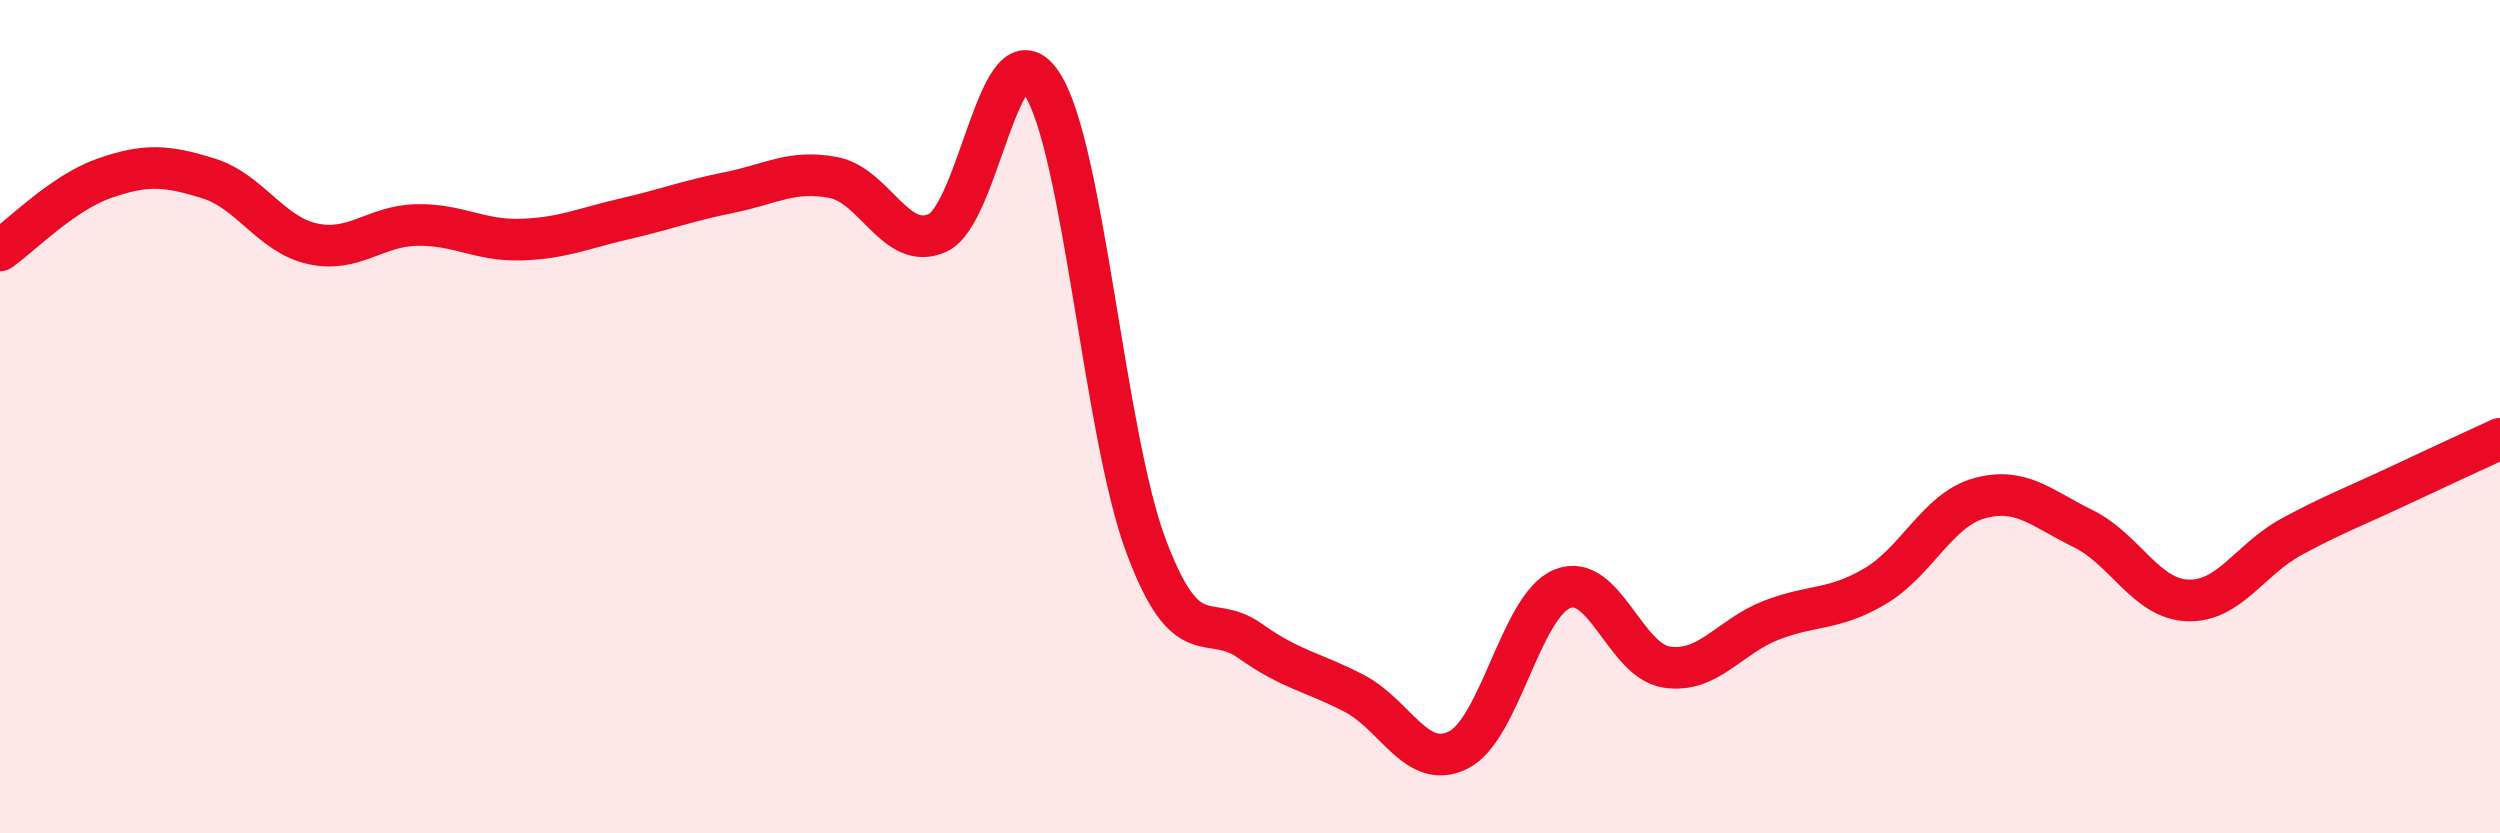 
    <svg width="60" height="20" viewBox="0 0 60 20" xmlns="http://www.w3.org/2000/svg">
      <path
        d="M 0,6.01 C 0.5,5.66 1.5,4.63 2.5,4.28 C 3.5,3.93 4,3.97 5,4.28 C 6,4.59 6.5,5.63 7.5,5.85 C 8.5,6.07 9,5.42 10,5.4 C 11,5.38 11.5,5.78 12.5,5.75 C 13.5,5.72 14,5.48 15,5.25 C 16,5.02 16.5,4.82 17.5,4.62 C 18.5,4.42 19,4.07 20,4.26 C 21,4.45 21.5,6.04 22.5,5.59 C 23.5,5.14 24,0.5 25,2 C 26,3.5 26.5,10.41 27.5,13.09 C 28.5,15.77 29,14.67 30,15.38 C 31,16.09 31.5,16.12 32.5,16.64 C 33.5,17.16 34,18.5 35,18 C 36,17.5 36.5,14.53 37.5,14.13 C 38.5,13.73 39,15.86 40,16.01 C 41,16.16 41.5,15.28 42.5,14.89 C 43.5,14.5 44,14.66 45,14.07 C 46,13.48 46.5,12.24 47.5,11.96 C 48.5,11.68 49,12.2 50,12.69 C 51,13.18 51.5,14.37 52.5,14.41 C 53.5,14.45 54,13.42 55,12.88 C 56,12.34 56.5,12.16 57.5,11.69 C 58.5,11.22 59.5,10.76 60,10.53L60 20L0 20Z"
        fill="#EB0A25"
        opacity="0.1"
        stroke-linecap="round"
        stroke-linejoin="round"
      />
      <path
        d="M 0,6.01 C 0.5,5.66 1.5,4.63 2.5,4.28 C 3.5,3.93 4,3.97 5,4.28 C 6,4.59 6.5,5.63 7.5,5.85 C 8.5,6.07 9,5.42 10,5.4 C 11,5.38 11.5,5.78 12.5,5.75 C 13.5,5.72 14,5.48 15,5.25 C 16,5.02 16.5,4.82 17.5,4.62 C 18.5,4.42 19,4.07 20,4.26 C 21,4.45 21.5,6.04 22.5,5.59 C 23.5,5.14 24,0.5 25,2 C 26,3.5 26.5,10.41 27.5,13.09 C 28.5,15.77 29,14.67 30,15.38 C 31,16.09 31.5,16.12 32.5,16.64 C 33.5,17.16 34,18.5 35,18 C 36,17.5 36.5,14.53 37.5,14.13 C 38.5,13.73 39,15.86 40,16.01 C 41,16.16 41.5,15.28 42.5,14.89 C 43.5,14.5 44,14.66 45,14.07 C 46,13.48 46.5,12.24 47.5,11.96 C 48.5,11.68 49,12.2 50,12.69 C 51,13.18 51.5,14.37 52.5,14.41 C 53.5,14.45 54,13.42 55,12.88 C 56,12.34 56.5,12.16 57.5,11.69 C 58.5,11.22 59.5,10.76 60,10.53"
        stroke="#EB0A25"
        stroke-width="1"
        fill="none"
        stroke-linecap="round"
        stroke-linejoin="round"
      />
    </svg>
  